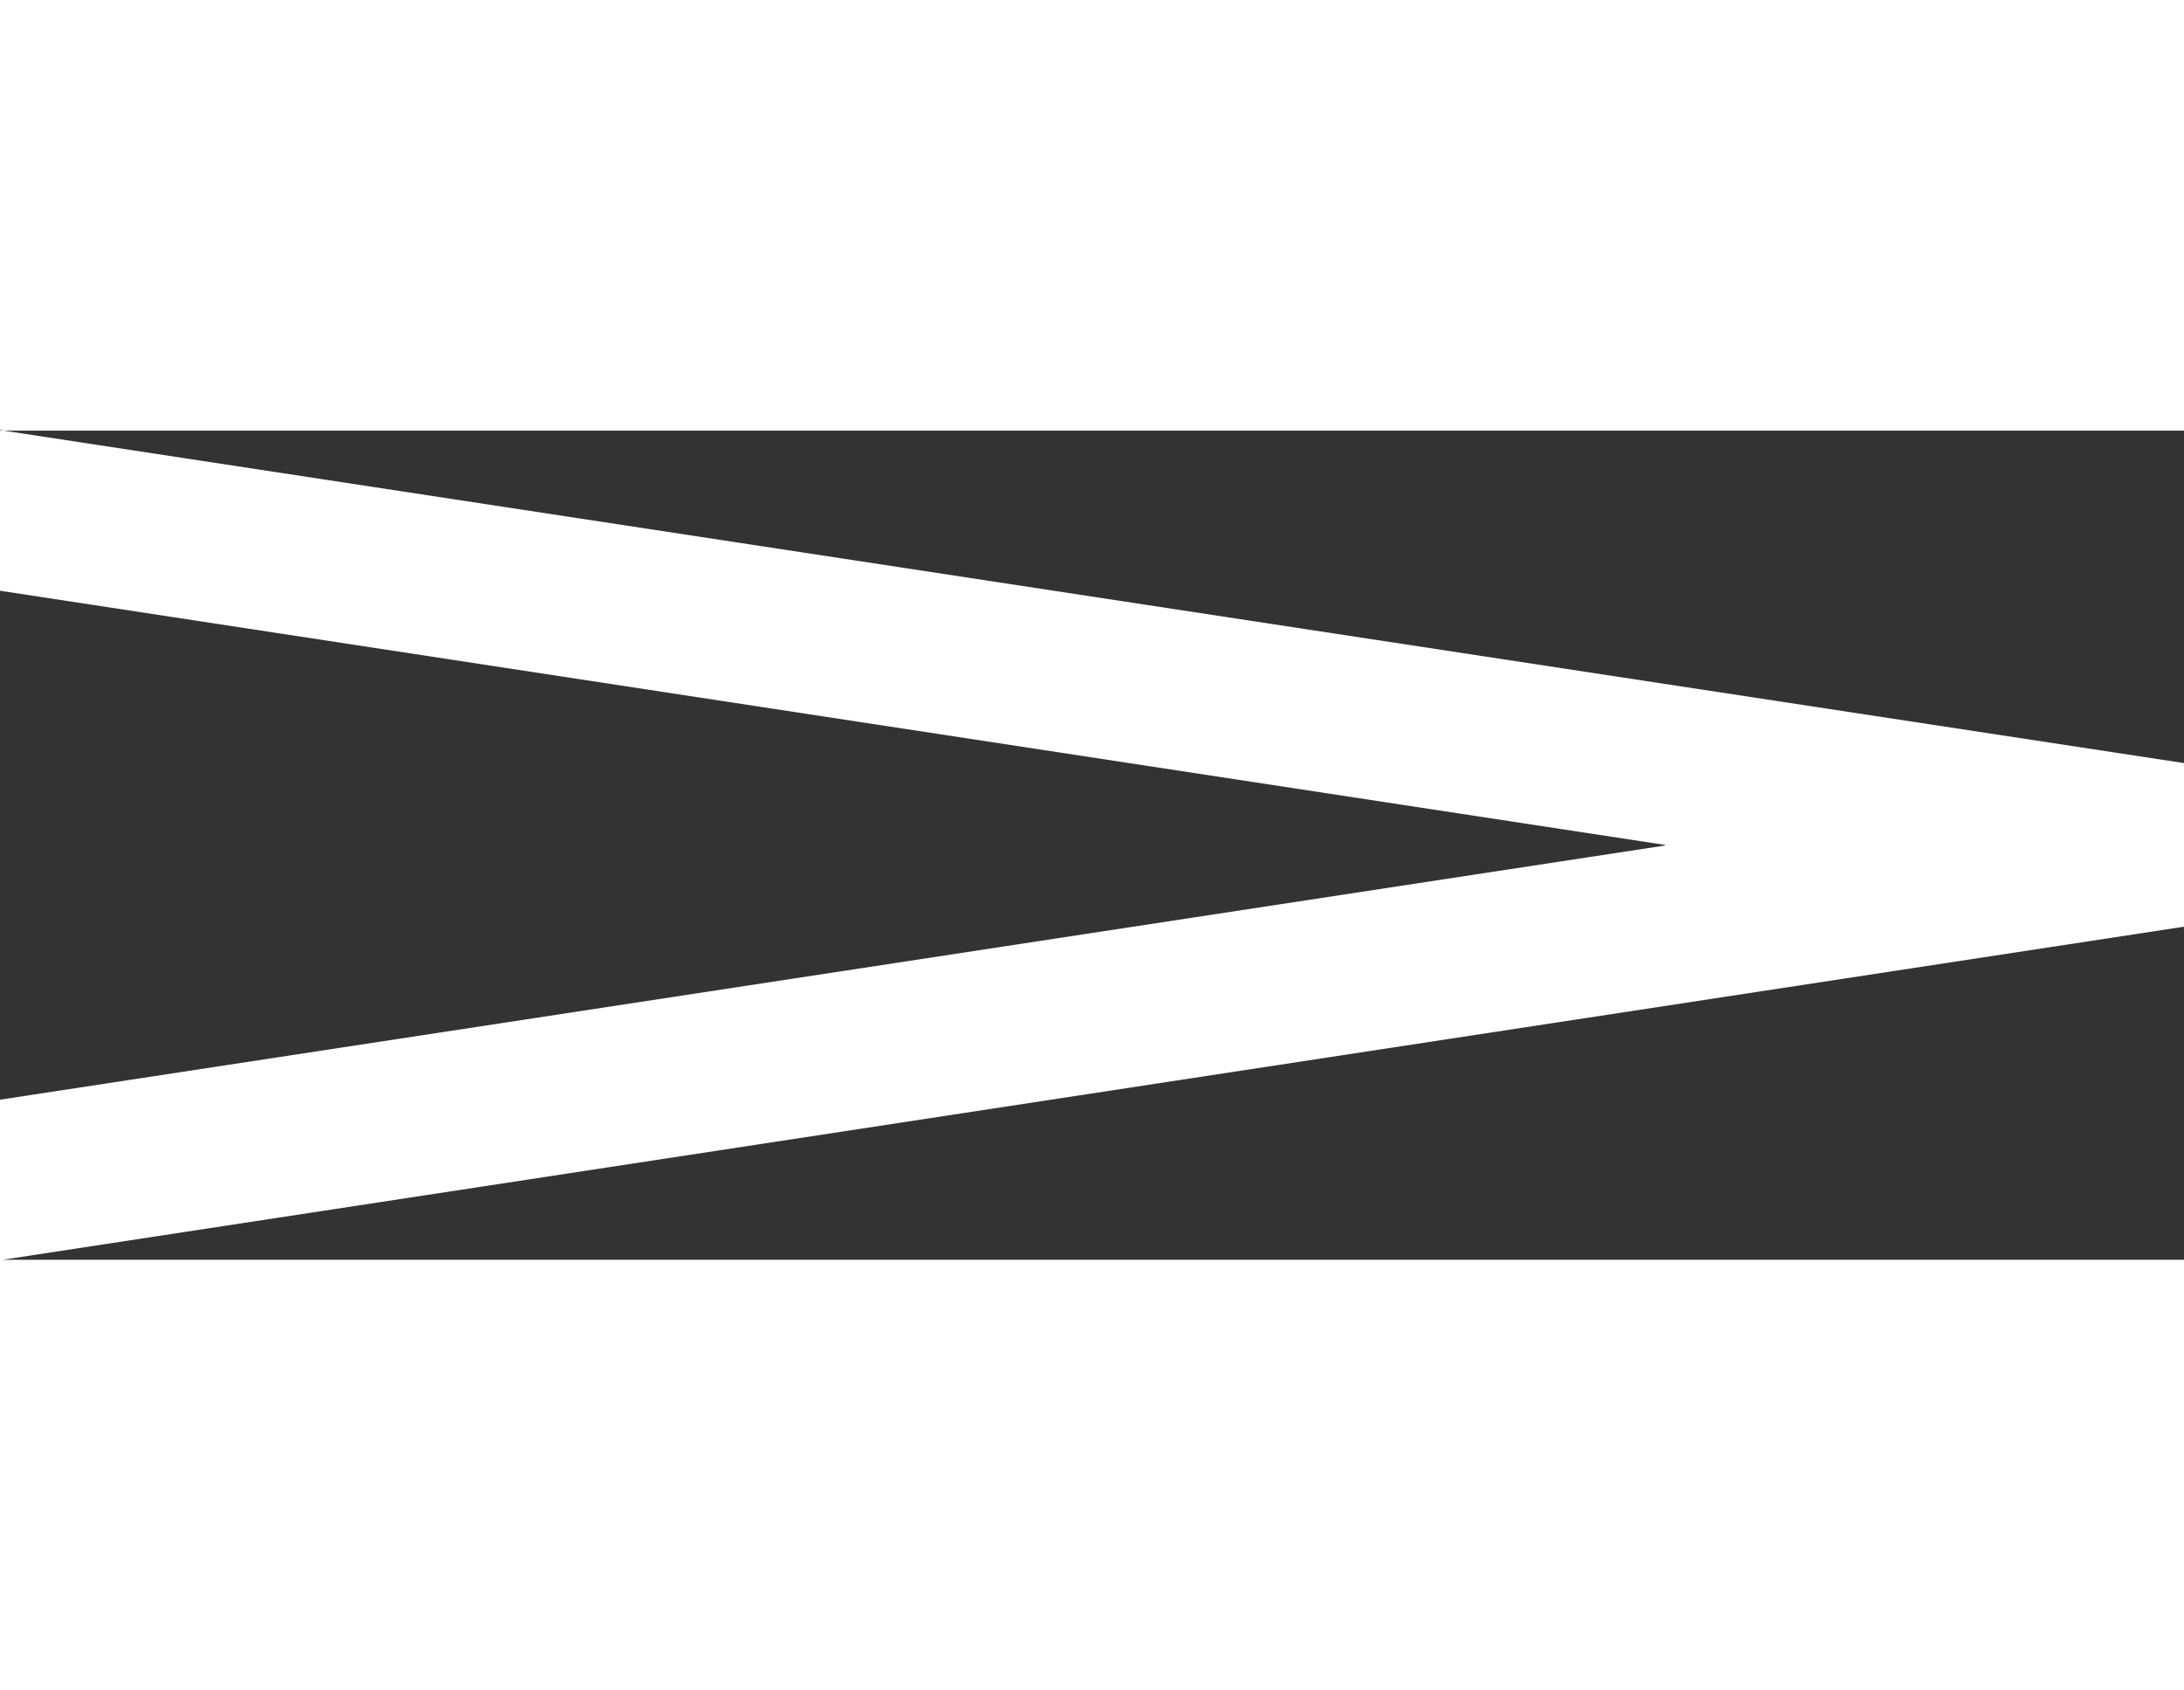 <?xml version="1.0" encoding="UTF-8"?> <svg xmlns="http://www.w3.org/2000/svg" width="31" height="24" viewBox="0 0 31 24" fill="none"><rect x="0" y="0" width="31" height="24" fill="#333333" stroke="none"/><path d="M0 0L31 0V6.114L0 6.114L0 0ZM23.635 12.004L0 15.613L0 24L31 24V17.886H0.035L31 13.157V10.834L0 6.106L0 8.387L23.635 11.996V12.004Z" fill="white"></path></svg> 